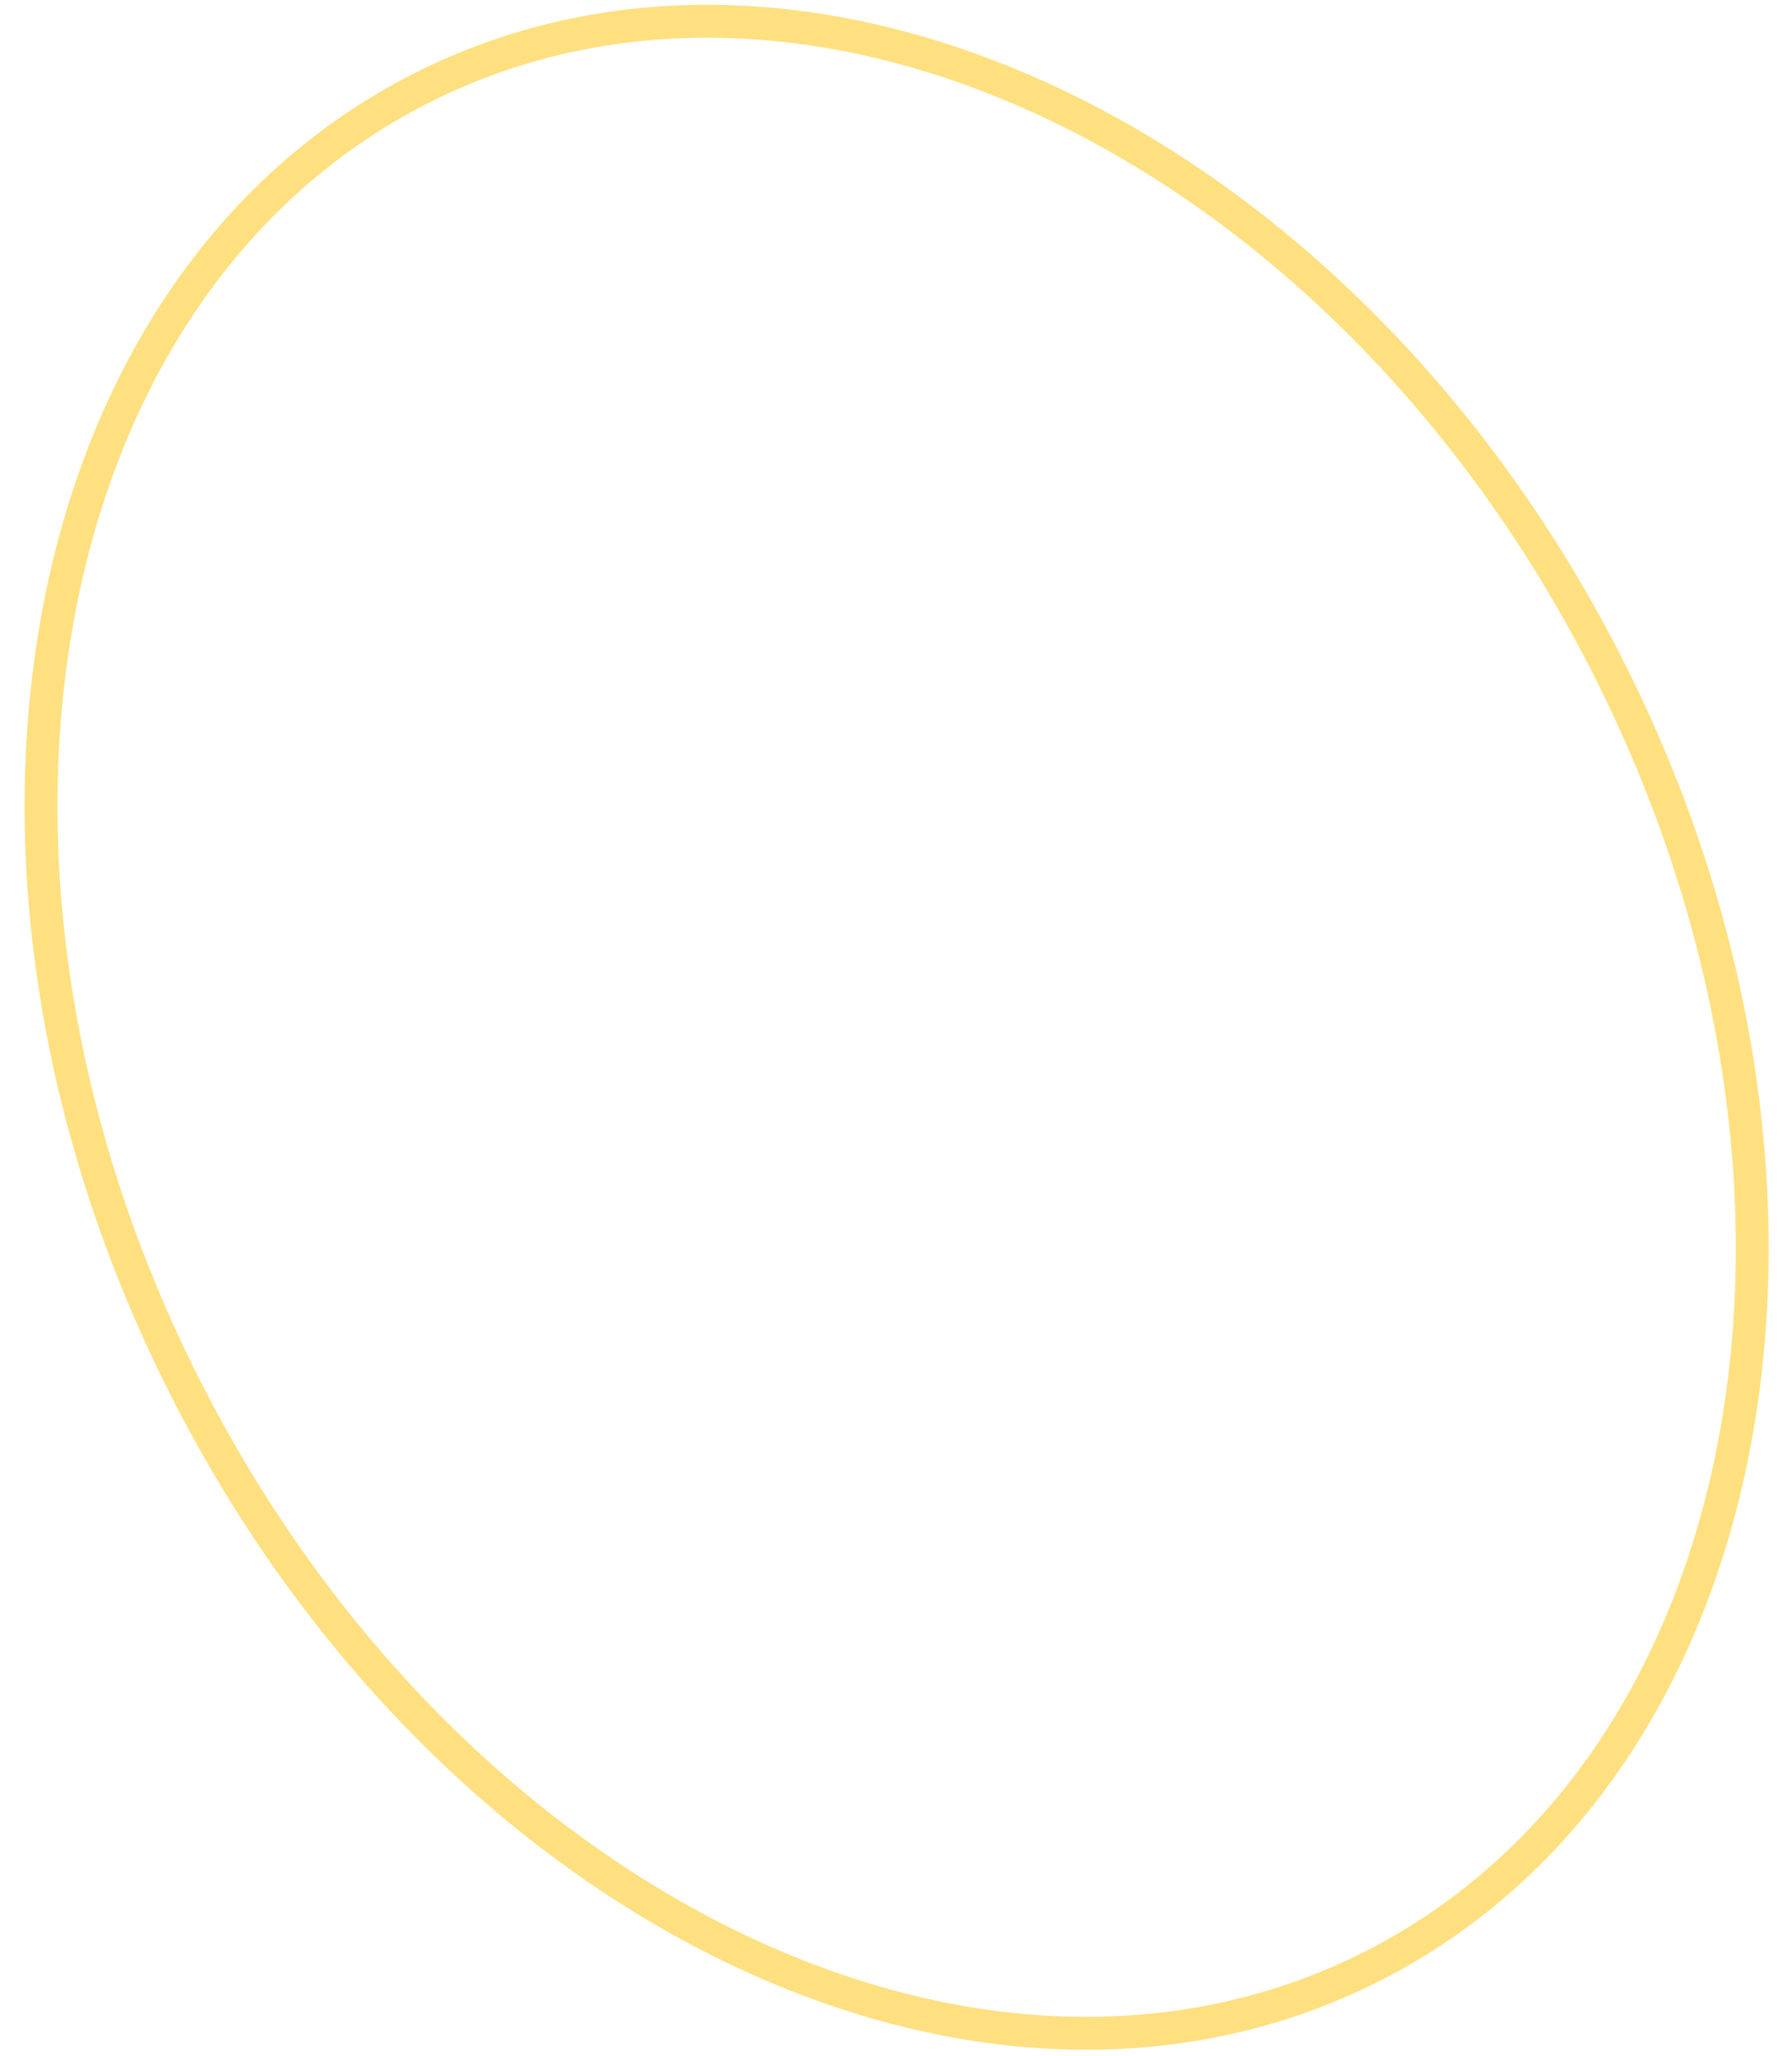 <?xml version="1.0" encoding="UTF-8"?> <svg xmlns="http://www.w3.org/2000/svg" width="109" height="125" viewBox="0 0 109 125" fill="none"> <g clip-path="url(#clip0_425_3134)"> <path d="M97.799 40.53C105.824 56.363 108.184 73.141 105.555 87.449C102.926 101.756 95.327 113.535 83.472 119.543C71.618 125.552 57.626 124.716 44.533 118.378C31.439 112.039 19.303 100.216 11.278 84.383C3.253 68.551 0.893 51.773 3.522 37.465C6.152 23.158 13.75 11.379 25.605 5.371C37.459 -0.638 51.452 0.198 64.544 6.536C77.638 12.875 89.774 24.698 97.799 40.53Z" stroke="#FEE080" stroke-width="2"></path> </g> <defs> <clipPath id="clip0_425_3134"> <rect width="109" height="125" fill="white"></rect> </clipPath> </defs> </svg> 